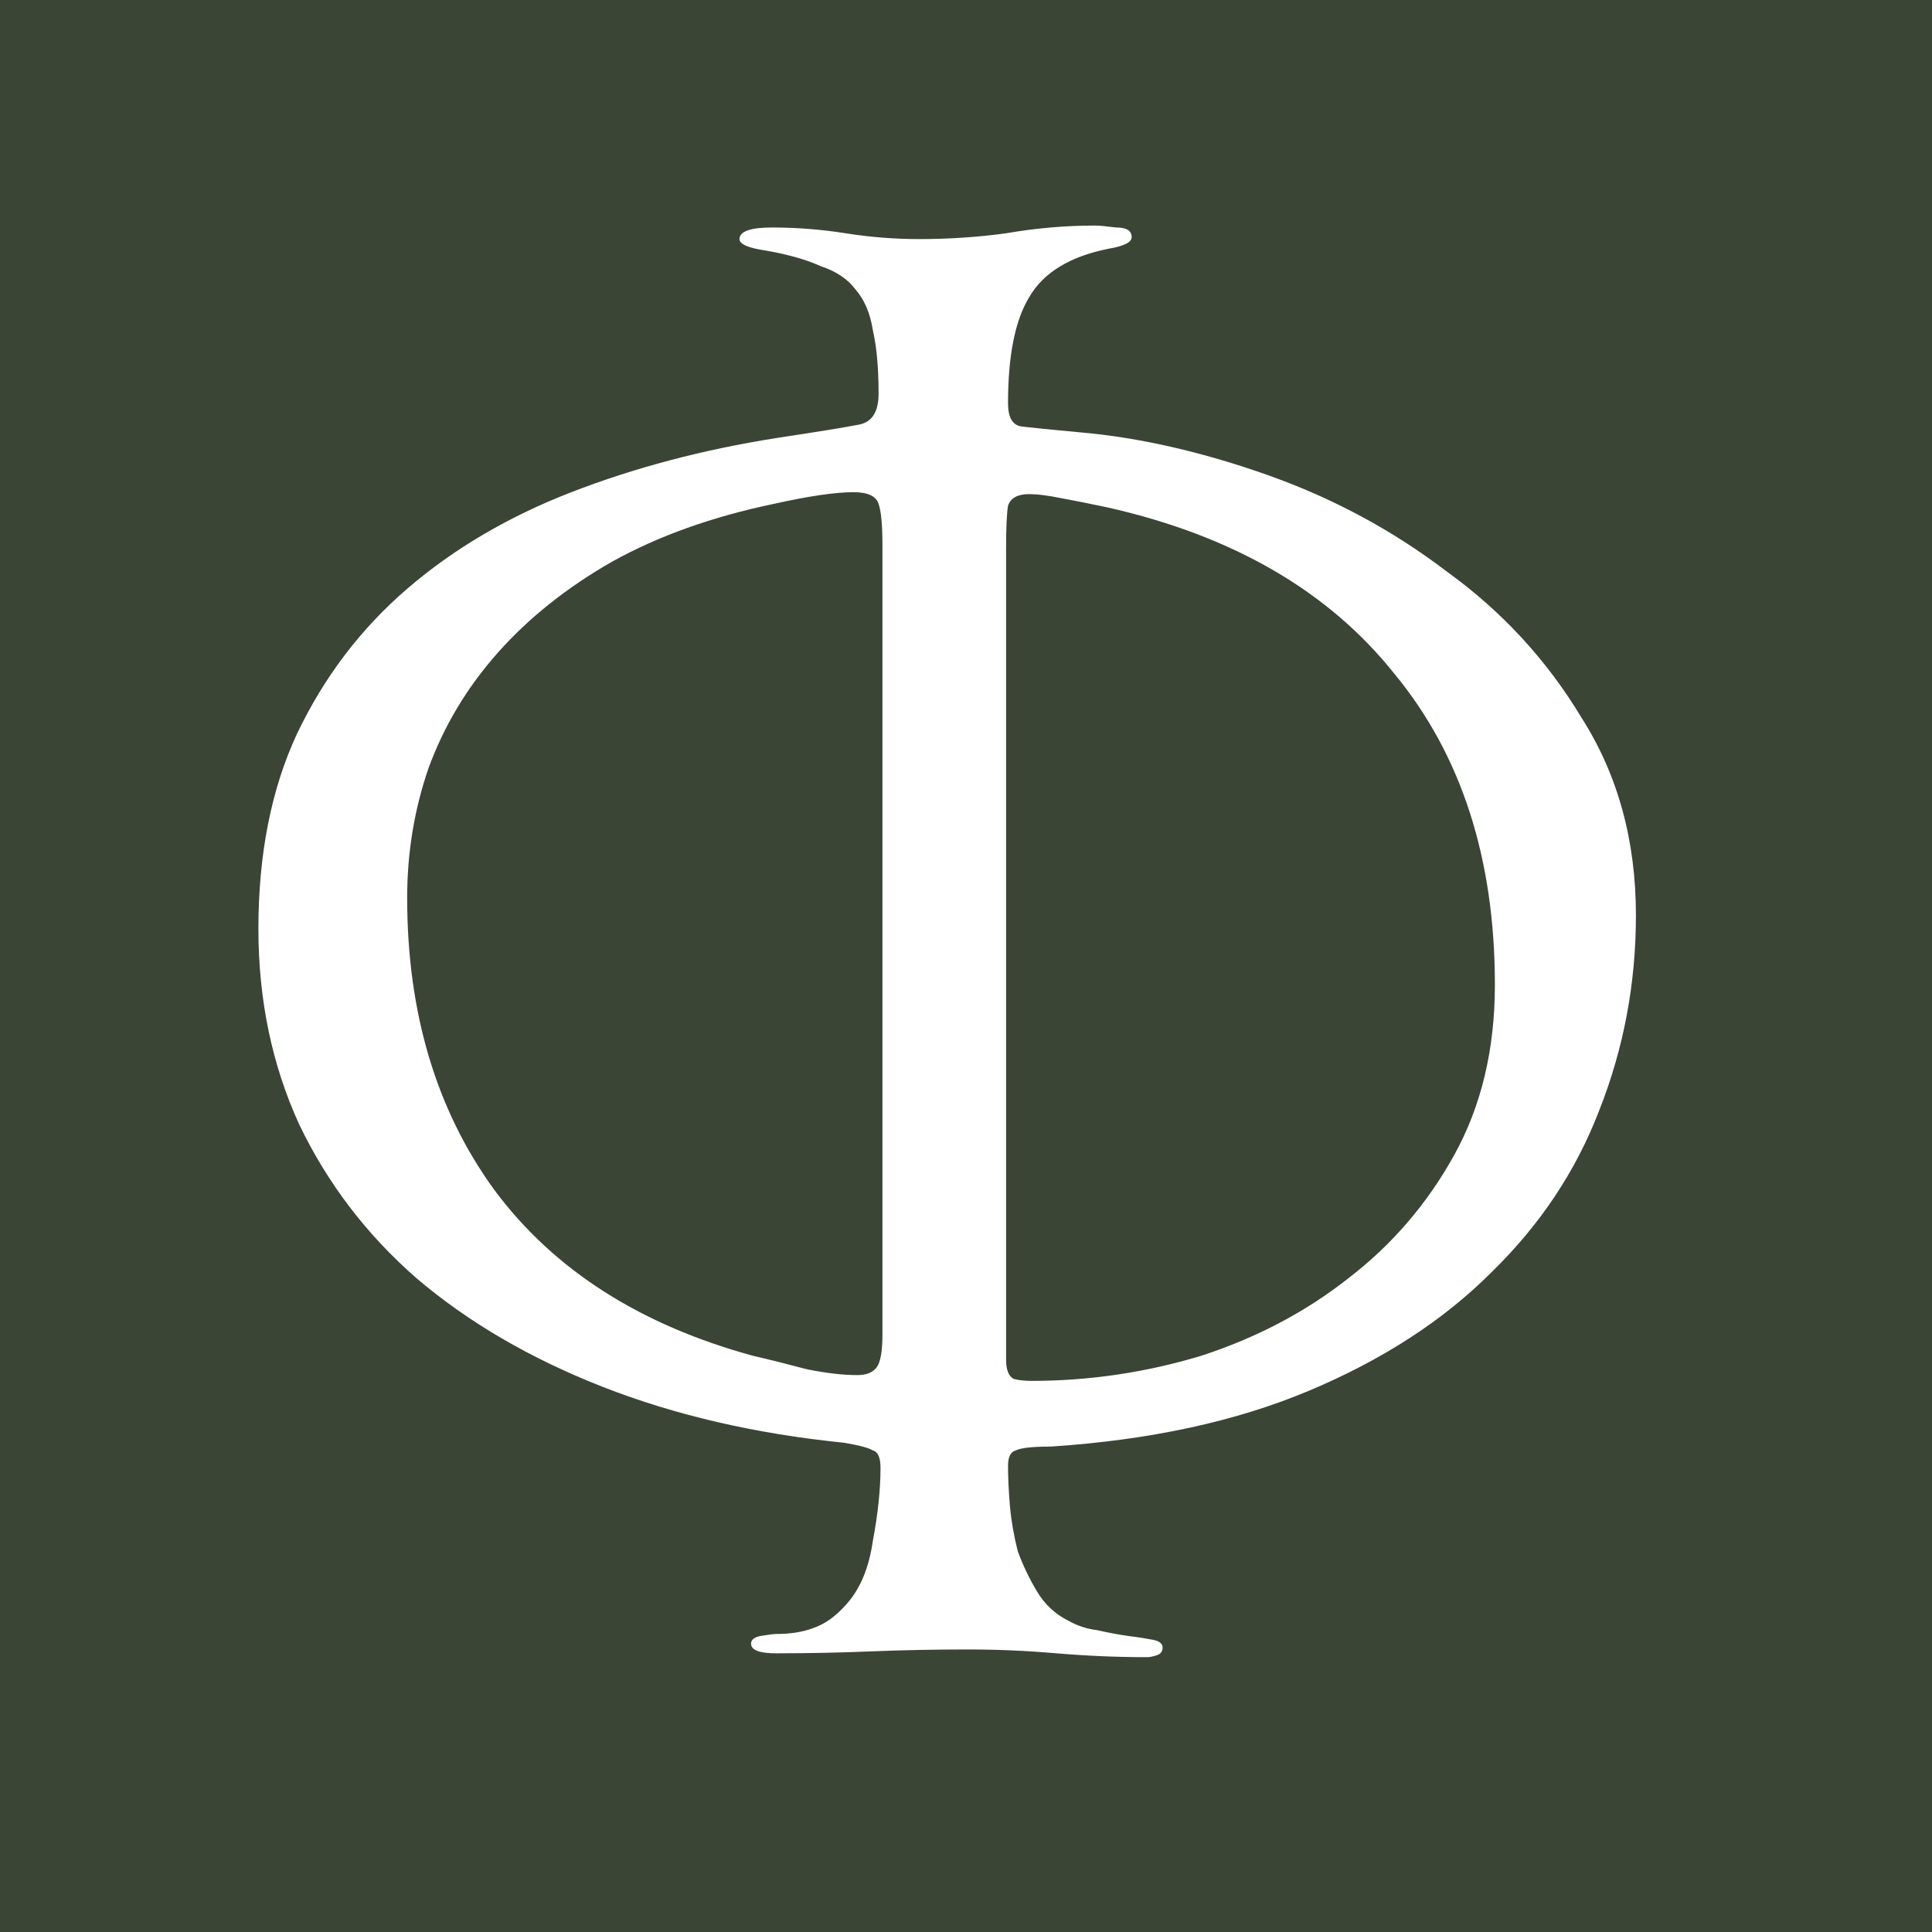<?xml version="1.0" encoding="UTF-8"?> <svg xmlns="http://www.w3.org/2000/svg" width="32" height="32" viewBox="0 0 32 32" fill="none"><rect x="0" y="0" width="32" height="32" fill="#808080" stroke="none"/><g clip-path="url(#clip0_1690_4)"><rect width="32" height="32" fill="#3B4535"></rect><path d="M19.256 27.288C19.256 27.352 19.224 27.395 19.16 27.416C19.096 27.437 19.043 27.448 19 27.448C18.509 27.448 18.008 27.427 17.496 27.384C17.005 27.341 16.515 27.32 16.024 27.32C15.491 27.32 14.957 27.331 14.424 27.352C13.912 27.373 13.389 27.384 12.856 27.384C12.579 27.384 12.44 27.331 12.44 27.224C12.44 27.16 12.493 27.117 12.6 27.096C12.728 27.075 12.813 27.064 12.856 27.064C13.091 27.064 13.293 27.032 13.464 26.968C13.656 26.904 13.837 26.776 14.008 26.584C14.243 26.328 14.392 25.976 14.456 25.528C14.541 25.08 14.584 24.675 14.584 24.312C14.584 24.141 14.541 24.045 14.456 24.024C14.392 23.981 14.232 23.939 13.976 23.896C12.504 23.747 11.171 23.437 9.976 22.968C8.781 22.499 7.757 21.901 6.904 21.176C6.072 20.451 5.421 19.597 4.952 18.616C4.504 17.635 4.28 16.557 4.28 15.384C4.28 14.147 4.493 13.069 4.92 12.152C5.368 11.213 5.976 10.413 6.744 9.752C7.512 9.091 8.419 8.557 9.464 8.152C10.509 7.747 11.64 7.448 12.856 7.256C13.56 7.149 14.019 7.075 14.232 7.032C14.445 6.989 14.552 6.819 14.552 6.52C14.552 6.093 14.52 5.741 14.456 5.464C14.413 5.187 14.317 4.963 14.168 4.792C14.04 4.621 13.848 4.493 13.592 4.408C13.357 4.301 13.059 4.216 12.696 4.152C12.397 4.109 12.248 4.045 12.248 3.96C12.248 3.832 12.429 3.768 12.792 3.768C13.197 3.768 13.603 3.8 14.008 3.864C14.413 3.928 14.819 3.96 15.224 3.96C15.715 3.96 16.195 3.928 16.664 3.864C17.155 3.779 17.645 3.736 18.136 3.736C18.2 3.736 18.317 3.747 18.488 3.768C18.659 3.768 18.744 3.821 18.744 3.928C18.744 4.013 18.616 4.077 18.36 4.12C17.72 4.248 17.283 4.515 17.048 4.92C16.813 5.304 16.696 5.891 16.696 6.68C16.696 6.915 16.771 7.043 16.92 7.064C17.091 7.085 17.411 7.117 17.88 7.16C18.861 7.245 19.896 7.48 20.984 7.864C22.072 8.248 23.064 8.781 23.96 9.464C24.877 10.125 25.624 10.936 26.2 11.896C26.797 12.835 27.096 13.923 27.096 15.16C27.096 16.291 26.893 17.368 26.488 18.392C26.104 19.395 25.507 20.291 24.696 21.08C23.907 21.869 22.904 22.52 21.688 23.032C20.472 23.544 19.043 23.853 17.4 23.96C17.101 23.96 16.909 23.981 16.824 24.024C16.739 24.045 16.696 24.131 16.696 24.28C16.696 24.472 16.707 24.696 16.728 24.952C16.749 25.187 16.792 25.432 16.856 25.688C16.941 25.923 17.048 26.147 17.176 26.36C17.304 26.573 17.475 26.733 17.688 26.84C17.837 26.925 17.997 26.979 18.168 27C18.36 27.043 18.531 27.075 18.68 27.096C18.851 27.117 18.989 27.139 19.096 27.16C19.203 27.181 19.256 27.224 19.256 27.288ZM24.76 16.312C24.76 14.221 24.205 12.504 23.096 11.16C22.008 9.795 20.429 8.877 18.36 8.408C18.061 8.344 17.795 8.291 17.56 8.248C17.347 8.205 17.176 8.184 17.048 8.184C16.856 8.184 16.739 8.248 16.696 8.376C16.675 8.504 16.664 8.739 16.664 9.08V22.52C16.664 22.691 16.707 22.797 16.792 22.84C16.877 22.861 16.973 22.872 17.08 22.872C18.04 22.872 18.979 22.733 19.896 22.456C20.813 22.157 21.624 21.731 22.328 21.176C23.053 20.621 23.64 19.939 24.088 19.128C24.536 18.317 24.76 17.379 24.76 16.312ZM6.744 14.872C6.744 16.771 7.224 18.381 8.184 19.704C9.165 21.027 10.595 21.944 12.472 22.456C12.749 22.52 13.048 22.595 13.368 22.68C13.688 22.744 13.965 22.776 14.2 22.776C14.349 22.776 14.456 22.733 14.52 22.648C14.584 22.563 14.616 22.381 14.616 22.104V9.016C14.616 8.696 14.595 8.472 14.552 8.344C14.509 8.216 14.371 8.152 14.136 8.152C13.837 8.152 13.4 8.216 12.824 8.344C11.8 8.557 10.904 8.877 10.136 9.304C9.389 9.731 8.76 10.232 8.248 10.808C7.736 11.384 7.352 12.024 7.096 12.728C6.861 13.411 6.744 14.125 6.744 14.872Z" fill="white"></path></g><defs><clipPath id="clip0_1690_4"><rect width="32" height="32" fill="white"></rect></clipPath></defs></svg> 